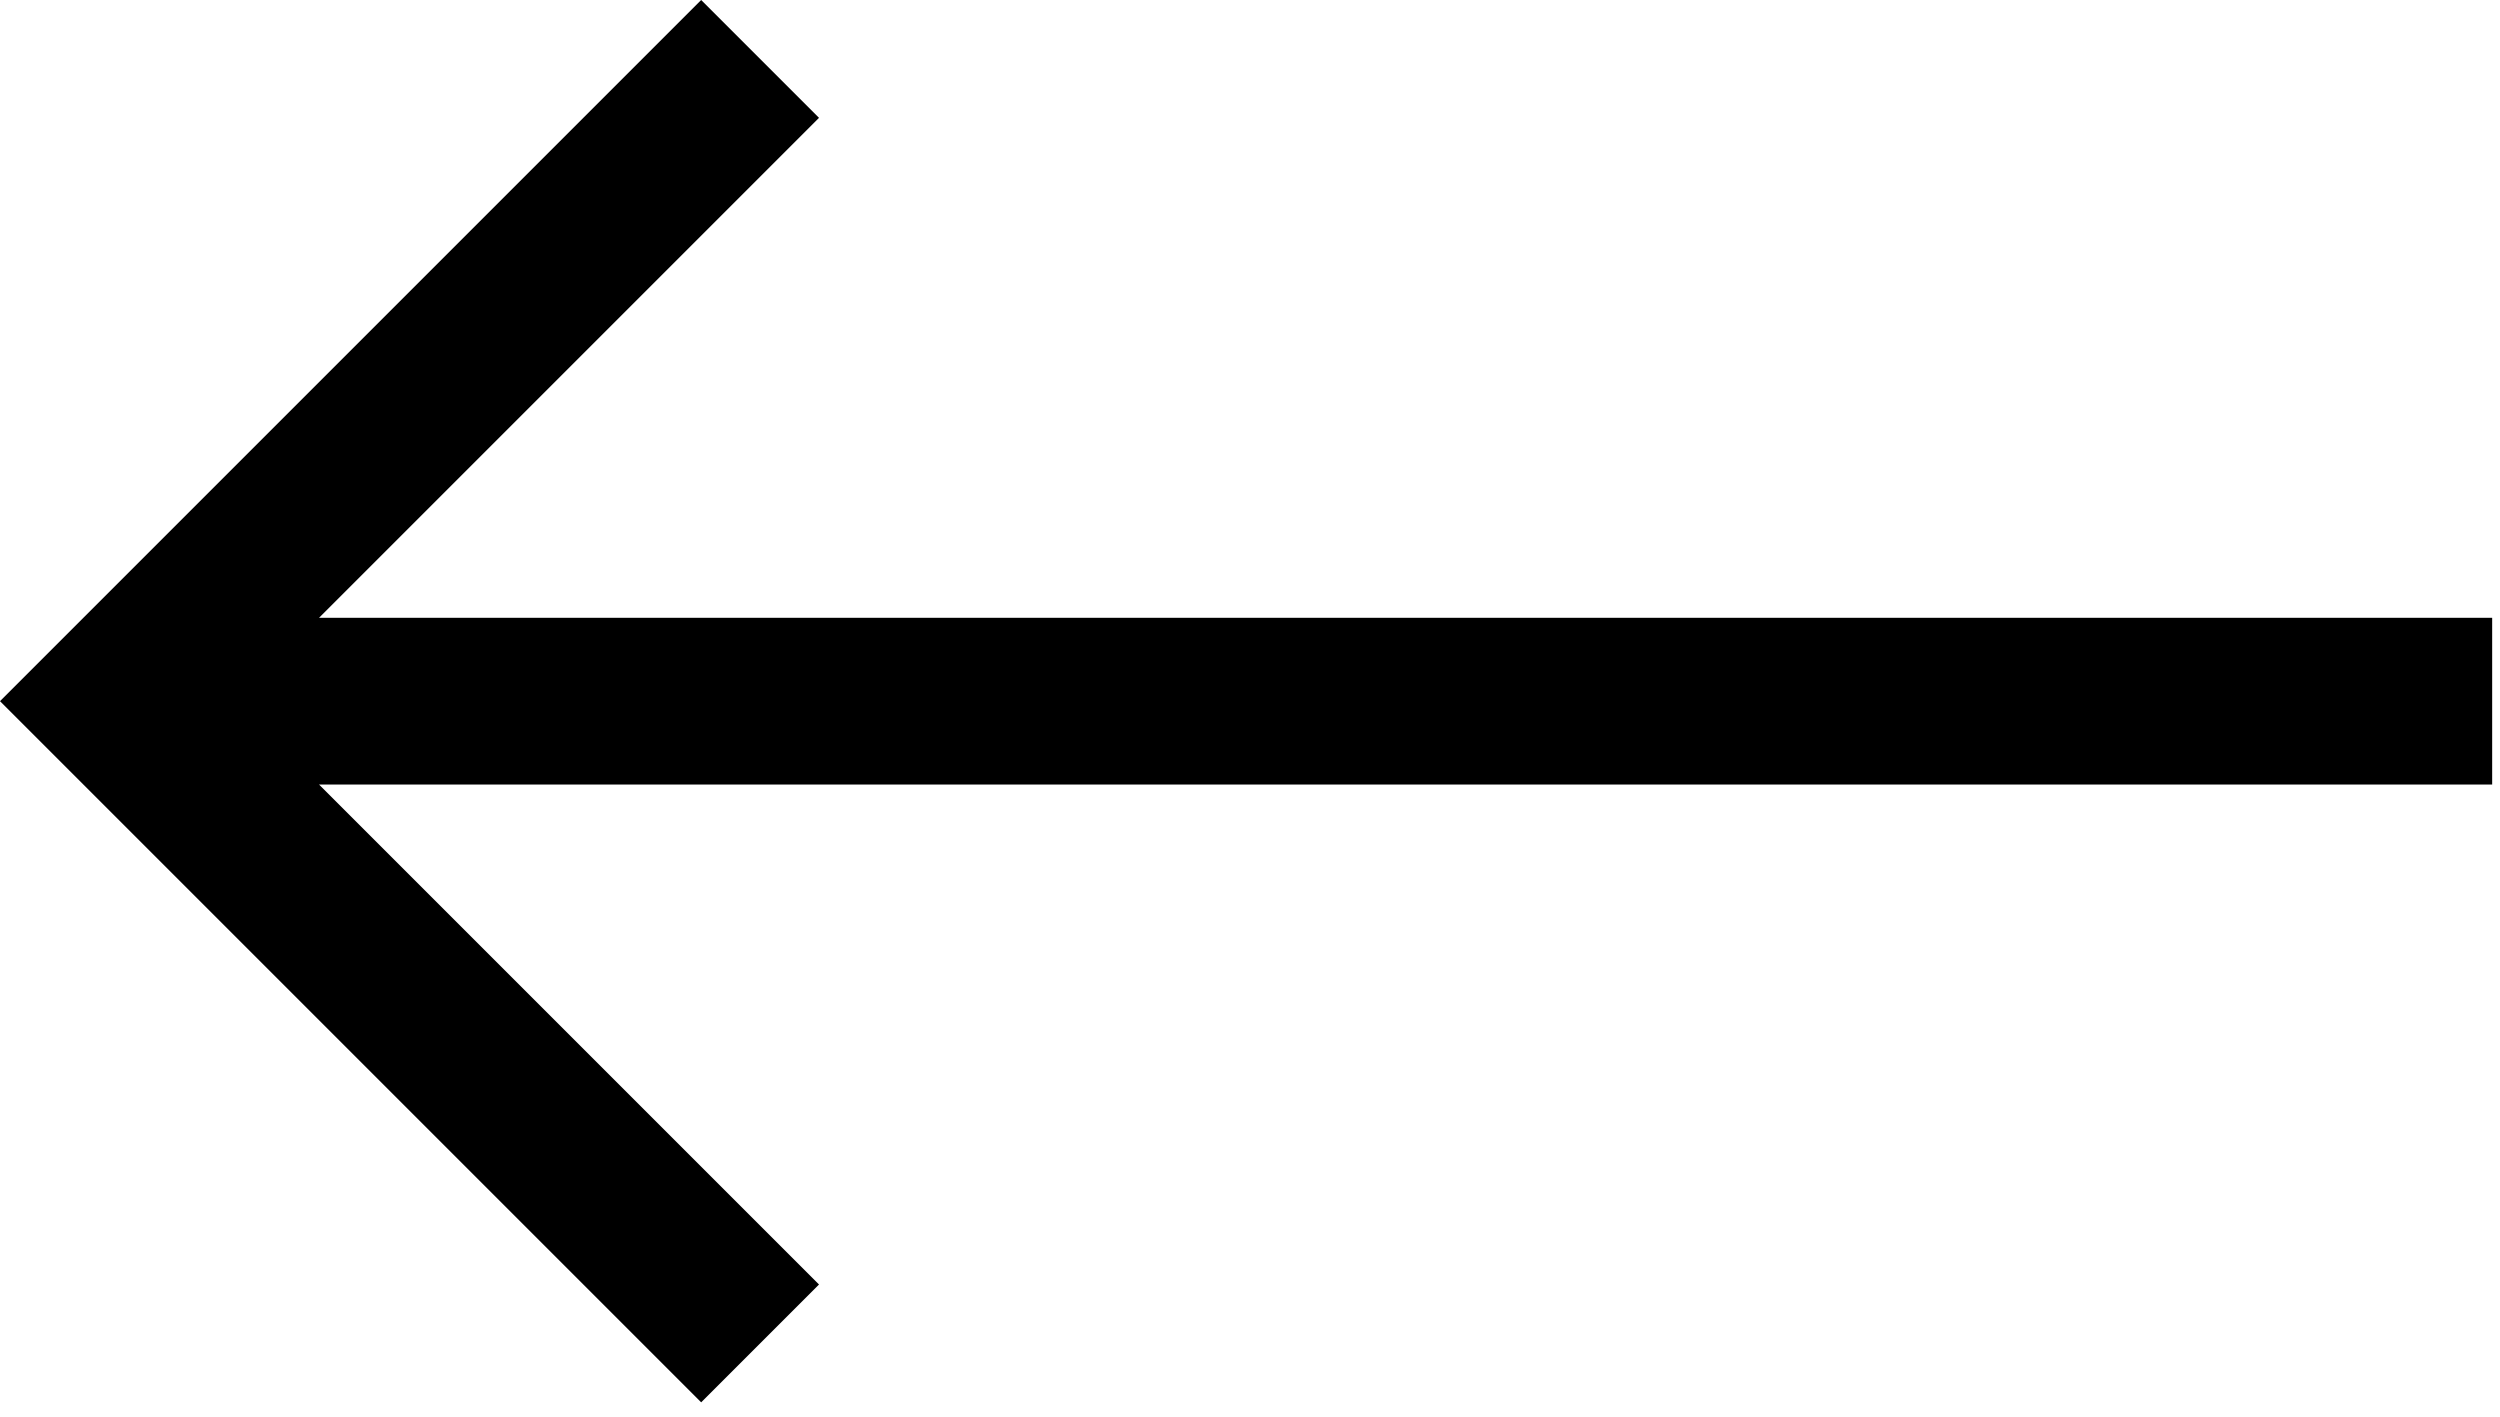 <?xml version="1.0" encoding="utf-8"?>
<svg xmlns="http://www.w3.org/2000/svg" fill="none" height="100%" overflow="visible" preserveAspectRatio="none" style="display: block;" viewBox="0 0 30 17" width="100%">
<path d="M29.906 7.414H3.828L9.828 1.414L8.414 0L0 8.414L8.414 16.828L9.828 15.414L3.828 9.414H29.906V7.414Z" fill="black" id="Vector"/>
</svg>